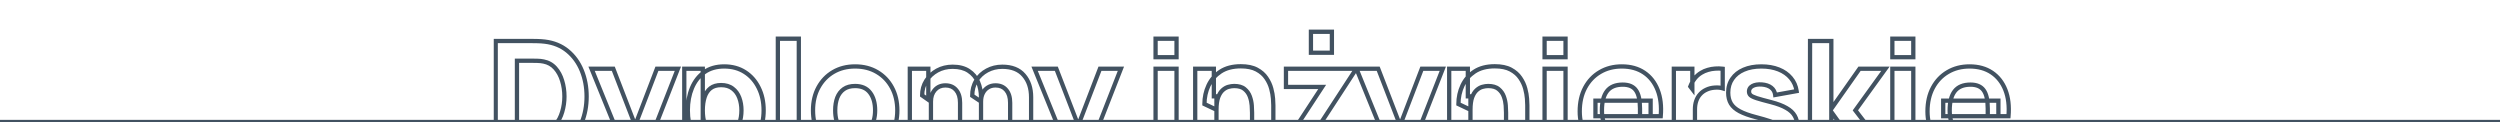 <?xml version="1.0" encoding="UTF-8"?> <svg xmlns="http://www.w3.org/2000/svg" width="1168" height="57" viewBox="0 0 1168 57" fill="none"><g clip-path="url(#clip0_4129_1752)"><mask id="path-1-outside-1_4129_1752" maskUnits="userSpaceOnUse" x="230.5" y="13" width="710" height="77" fill="black"><rect fill="white" x="230.5" y="13" width="710" height="77"></rect><path d="M231.587 71V19.16H248.363C248.771 19.16 249.611 19.172 250.883 19.196C252.155 19.22 253.379 19.304 254.555 19.448C258.731 19.952 262.271 21.404 265.175 23.804C268.079 26.204 270.287 29.252 271.799 32.948C273.311 36.644 274.067 40.688 274.067 45.08C274.067 49.472 273.311 53.516 271.799 57.212C270.287 60.908 268.079 63.956 265.175 66.356C262.271 68.756 258.731 70.208 254.555 70.712C253.379 70.856 252.155 70.94 250.883 70.964C249.611 70.988 248.771 71 248.363 71H231.587ZM241.523 61.784H248.363C249.011 61.784 249.887 61.772 250.991 61.748C252.095 61.7 253.091 61.592 253.979 61.424C256.235 60.968 258.071 59.912 259.487 58.256C260.927 56.6 261.983 54.608 262.655 52.28C263.351 49.952 263.699 47.552 263.699 45.08C263.699 42.488 263.339 40.028 262.619 37.7C261.923 35.372 260.855 33.404 259.415 31.796C257.975 30.188 256.163 29.168 253.979 28.736C253.091 28.544 252.095 28.436 250.991 28.412C249.887 28.388 249.011 28.376 248.363 28.376H241.523V61.784ZM285.672 88.28L293.16 67.688L293.304 73.736L276.384 32.12H286.536L297.912 61.568H295.608L306.912 32.12H316.704L294.744 88.28H285.672ZM338.847 72.08C334.983 72.08 331.755 71.18 329.163 69.38C326.571 67.58 324.615 65.132 323.295 62.036C321.999 58.94 321.351 55.448 321.351 51.56C321.351 47.672 321.999 44.18 323.295 41.084C324.591 37.988 326.499 35.54 329.019 33.74C331.539 31.94 334.647 31.04 338.343 31.04C342.063 31.04 345.303 31.928 348.063 33.704C350.823 35.48 352.959 37.916 354.471 41.012C356.007 44.084 356.775 47.6 356.775 51.56C356.775 55.448 356.019 58.94 354.507 62.036C353.019 65.132 350.931 67.58 348.243 69.38C345.555 71.18 342.423 72.08 338.847 72.08ZM319.695 88.28V32.12H328.335V58.76H329.559V88.28H319.695ZM337.263 63.368C339.375 63.368 341.103 62.84 342.447 61.784C343.791 60.728 344.787 59.312 345.435 57.536C346.083 55.736 346.407 53.744 346.407 51.56C346.407 49.4 346.071 47.432 345.399 45.656C344.727 43.856 343.683 42.428 342.267 41.372C340.875 40.292 339.087 39.752 336.903 39.752C334.863 39.752 333.207 40.244 331.935 41.228C330.687 42.212 329.775 43.592 329.199 45.368C328.623 47.144 328.335 49.208 328.335 51.56C328.335 53.912 328.623 55.976 329.199 57.752C329.775 59.528 330.711 60.908 332.007 61.892C333.327 62.876 335.079 63.368 337.263 63.368ZM363.416 71V18.08H373.208V71H363.416ZM399.497 72.08C395.585 72.08 392.153 71.204 389.201 69.452C386.249 67.7 383.945 65.288 382.289 62.216C380.657 59.12 379.841 55.568 379.841 51.56C379.841 47.504 380.681 43.94 382.361 40.868C384.041 37.772 386.357 35.36 389.309 33.632C392.261 31.904 395.657 31.04 399.497 31.04C403.409 31.04 406.841 31.916 409.793 33.668C412.769 35.42 415.085 37.844 416.741 40.94C418.397 44.012 419.225 47.552 419.225 51.56C419.225 55.592 418.385 59.156 416.705 62.252C415.049 65.324 412.733 67.736 409.757 69.488C406.805 71.216 403.385 72.08 399.497 72.08ZM399.497 62.936C402.641 62.936 404.981 61.88 406.517 59.768C408.077 57.632 408.857 54.896 408.857 51.56C408.857 48.104 408.065 45.344 406.481 43.28C404.921 41.216 402.593 40.184 399.497 40.184C397.361 40.184 395.609 40.664 394.241 41.624C392.873 42.584 391.853 43.916 391.181 45.62C390.533 47.324 390.209 49.304 390.209 51.56C390.209 55.04 390.989 57.812 392.549 59.876C394.133 61.916 396.449 62.936 399.497 62.936ZM471.942 71V48.032C471.942 45.464 471.33 43.472 470.106 42.056C468.906 40.616 467.238 39.896 465.102 39.896C463.734 39.896 462.546 40.22 461.538 40.868C460.53 41.492 459.738 42.38 459.162 43.532C458.61 44.66 458.334 45.968 458.334 47.456L454.23 44.72C454.23 42.056 454.854 39.704 456.102 37.664C457.374 35.624 459.066 34.04 461.178 32.912C463.314 31.76 465.678 31.184 468.27 31.184C472.71 31.184 476.058 32.504 478.314 35.144C480.594 37.76 481.734 41.192 481.734 45.44V71H471.942ZM425.07 71V32.12H433.71V45.008H434.934V71H425.07ZM448.542 71V48.032C448.542 45.464 447.93 43.472 446.706 42.056C445.506 40.616 443.838 39.896 441.702 39.896C439.662 39.896 438.018 40.604 436.77 42.02C435.546 43.412 434.934 45.224 434.934 47.456L430.83 44.576C430.83 42.032 431.466 39.752 432.738 37.736C434.01 35.72 435.714 34.124 437.85 32.948C440.01 31.772 442.422 31.184 445.086 31.184C448.134 31.184 450.63 31.832 452.574 33.128C454.542 34.424 455.994 36.152 456.93 38.312C457.866 40.472 458.334 42.848 458.334 45.44V71H448.542ZM492.656 88.28L500.144 67.688L500.288 73.736L483.368 32.12H493.52L504.896 61.568H502.592L513.896 32.12H523.688L501.728 88.28H492.656ZM539.885 26.72V18.08H549.677V26.72H539.885ZM539.885 71V32.12H549.677V71H539.885ZM584.966 71V52.64C584.966 51.752 584.918 50.624 584.822 49.256C584.726 47.864 584.426 46.472 583.922 45.08C583.418 43.688 582.59 42.524 581.438 41.588C580.31 40.652 578.702 40.184 576.614 40.184C575.774 40.184 574.874 40.316 573.914 40.58C572.954 40.844 572.054 41.36 571.214 42.128C570.374 42.872 569.678 43.976 569.126 45.44C568.598 46.904 568.334 48.848 568.334 51.272L562.718 48.608C562.718 45.536 563.342 42.656 564.59 39.968C565.838 37.28 567.71 35.108 570.206 33.452C572.726 31.796 575.894 30.968 579.71 30.968C582.758 30.968 585.242 31.484 587.162 32.516C589.082 33.548 590.57 34.856 591.626 36.44C592.706 38.024 593.474 39.68 593.93 41.408C594.386 43.112 594.662 44.672 594.758 46.088C594.854 47.504 594.902 48.536 594.902 49.184V71H584.966ZM558.398 71V32.12H567.11V45.008H568.334V71H558.398ZM612.467 24.632V14.84H622.259V24.632H612.467ZM598.643 71V69.776L617.723 40.616H600.803V32.12H632.843V33.344L613.835 62.504H632.123V71H598.643ZM643.039 88.28L650.527 67.688L650.671 73.736L633.751 32.12H643.903L655.279 61.568H652.975L664.279 32.12H674.071L652.111 88.28H643.039ZM703.63 71V52.64C703.63 51.752 703.582 50.624 703.486 49.256C703.39 47.864 703.09 46.472 702.586 45.08C702.082 43.688 701.254 42.524 700.102 41.588C698.974 40.652 697.366 40.184 695.278 40.184C694.438 40.184 693.538 40.316 692.578 40.58C691.618 40.844 690.718 41.36 689.878 42.128C689.038 42.872 688.342 43.976 687.79 45.44C687.262 46.904 686.998 48.848 686.998 51.272L681.382 48.608C681.382 45.536 682.006 42.656 683.254 39.968C684.502 37.28 686.374 35.108 688.87 33.452C691.39 31.796 694.558 30.968 698.374 30.968C701.422 30.968 703.906 31.484 705.826 32.516C707.746 33.548 709.234 34.856 710.29 36.44C711.37 38.024 712.138 39.68 712.594 41.408C713.05 43.112 713.326 44.672 713.422 46.088C713.518 47.504 713.566 48.536 713.566 49.184V71H703.63ZM677.062 71V32.12H685.774V45.008H686.998V71H677.062ZM721.627 26.72V18.08H731.419V26.72H721.627ZM721.627 71V32.12H731.419V71H721.627ZM758.284 72.08C754.3 72.08 750.784 71.228 747.736 69.524C744.712 67.796 742.336 65.432 740.608 62.432C738.904 59.408 738.052 55.952 738.052 52.064C738.052 47.816 738.892 44.12 740.572 40.976C742.252 37.832 744.568 35.396 747.52 33.668C750.472 31.916 753.868 31.04 757.708 31.04C761.788 31.04 765.256 32 768.112 33.92C770.968 35.84 773.08 38.54 774.448 42.02C775.816 45.5 776.296 49.592 775.888 54.296H766.204V50.696C766.204 46.736 765.568 43.892 764.296 42.164C763.048 40.412 760.996 39.536 758.14 39.536C754.804 39.536 752.344 40.556 750.76 42.596C749.2 44.612 748.42 47.6 748.42 51.56C748.42 55.184 749.2 57.992 750.76 59.984C752.344 61.952 754.66 62.936 757.708 62.936C759.628 62.936 761.272 62.516 762.64 61.676C764.008 60.836 765.052 59.624 765.772 58.04L775.564 60.848C774.1 64.4 771.784 67.16 768.616 69.128C765.472 71.096 762.028 72.08 758.284 72.08ZM745.396 54.296V47.024H771.172V54.296H745.396ZM782.017 71V32.12H790.657V41.624L789.721 40.4C790.225 39.056 790.897 37.832 791.737 36.728C792.577 35.624 793.609 34.712 794.833 33.992C795.769 33.416 796.789 32.972 797.893 32.66C798.997 32.324 800.137 32.12 801.313 32.048C802.489 31.952 803.665 31.976 804.841 32.12V41.264C803.761 40.928 802.501 40.82 801.061 40.94C799.645 41.036 798.361 41.36 797.209 41.912C796.057 42.44 795.085 43.148 794.293 44.036C793.501 44.9 792.901 45.932 792.493 47.132C792.085 48.308 791.881 49.64 791.881 51.128V71H782.017ZM823.474 72.08C818.578 72.08 814.618 70.976 811.594 68.768C808.594 66.536 806.77 63.392 806.122 59.336L816.13 57.824C816.538 59.648 817.438 61.076 818.83 62.108C820.246 63.14 822.034 63.656 824.194 63.656C825.97 63.656 827.338 63.32 828.298 62.648C829.258 61.952 829.738 60.992 829.738 59.768C829.738 59 829.546 58.388 829.162 57.932C828.778 57.452 827.914 56.984 826.57 56.528C825.25 56.072 823.186 55.472 820.378 54.728C817.21 53.912 814.678 53 812.782 51.992C810.886 50.984 809.518 49.784 808.678 48.392C807.838 46.976 807.418 45.272 807.418 43.28C807.418 40.784 808.054 38.624 809.326 36.8C810.598 34.952 812.386 33.536 814.69 32.552C817.018 31.544 819.754 31.04 822.898 31.04C825.946 31.04 828.646 31.508 830.998 32.444C833.35 33.38 835.246 34.712 836.686 36.44C838.15 38.168 839.05 40.208 839.386 42.56L829.378 44.36C829.21 42.92 828.586 41.78 827.506 40.94C826.426 40.1 824.962 39.608 823.114 39.464C821.314 39.344 819.862 39.584 818.758 40.184C817.678 40.784 817.138 41.648 817.138 42.776C817.138 43.448 817.366 44.012 817.822 44.468C818.302 44.924 819.274 45.392 820.738 45.872C822.226 46.352 824.482 46.976 827.506 47.744C830.458 48.512 832.822 49.412 834.598 50.444C836.398 51.452 837.706 52.676 838.522 54.116C839.338 55.532 839.746 57.248 839.746 59.264C839.746 63.248 838.306 66.38 835.426 68.66C832.546 70.94 828.562 72.08 823.474 72.08ZM845.585 71L845.657 19.16H855.593V50.84L868.769 32.12H880.865L866.825 51.56L881.801 71H869.057L855.593 52.28V71H845.585ZM884.104 26.72V18.08H893.896V26.72H884.104ZM884.104 71V32.12H893.896V71H884.104ZM920.76 72.08C916.776 72.08 913.26 71.228 910.212 69.524C907.188 67.796 904.812 65.432 903.084 62.432C901.38 59.408 900.528 55.952 900.528 52.064C900.528 47.816 901.368 44.12 903.048 40.976C904.728 37.832 907.044 35.396 909.996 33.668C912.948 31.916 916.344 31.04 920.184 31.04C924.264 31.04 927.732 32 930.588 33.92C933.444 35.84 935.556 38.54 936.924 42.02C938.292 45.5 938.772 49.592 938.364 54.296H928.68V50.696C928.68 46.736 928.044 43.892 926.772 42.164C925.524 40.412 923.472 39.536 920.616 39.536C917.28 39.536 914.82 40.556 913.236 42.596C911.676 44.612 910.896 47.6 910.896 51.56C910.896 55.184 911.676 57.992 913.236 59.984C914.82 61.952 917.136 62.936 920.184 62.936C922.104 62.936 923.748 62.516 925.116 61.676C926.484 60.836 927.528 59.624 928.248 58.04L938.04 60.848C936.576 64.4 934.26 67.16 931.092 69.128C927.948 71.096 924.504 72.08 920.76 72.08ZM907.872 54.296V47.024H933.648V54.296H907.872Z"></path></mask><path d="M231.587 71H230.587V72H231.587V71ZM231.587 19.16V18.16H230.587V19.16H231.587ZM250.883 19.196L250.864 20.196H250.864L250.883 19.196ZM254.555 19.448L254.433 20.441L254.435 20.441L254.555 19.448ZM265.175 23.804L265.812 23.033L265.175 23.804ZM271.799 32.948L272.724 32.569L271.799 32.948ZM271.799 57.212L272.724 57.591L271.799 57.212ZM265.175 66.356L265.812 67.127L265.175 66.356ZM254.555 70.712L254.435 69.719L254.433 69.719L254.555 70.712ZM250.883 70.964L250.902 71.964L250.883 70.964ZM241.523 61.784H240.523V62.784H241.523V61.784ZM250.991 61.748L251.013 62.748L251.023 62.748L251.034 62.747L250.991 61.748ZM253.979 61.424L254.165 62.407L254.177 62.404L253.979 61.424ZM259.487 58.256L258.732 57.6L258.727 57.606L259.487 58.256ZM262.655 52.28L261.697 51.993L261.694 52.003L262.655 52.28ZM262.619 37.7L261.661 37.986L261.664 37.995L262.619 37.7ZM259.415 31.796L260.16 31.129L259.415 31.796ZM253.979 28.736L253.768 29.713L253.776 29.715L253.785 29.717L253.979 28.736ZM250.991 28.412L251.013 27.412H251.013L250.991 28.412ZM241.523 28.376V27.376H240.523V28.376H241.523ZM232.587 71V19.16H230.587V71H232.587ZM231.587 20.16H248.363V18.16H231.587V20.16ZM248.363 20.16C248.76 20.16 249.59 20.172 250.864 20.196L250.902 18.196C249.632 18.172 248.782 18.16 248.363 18.16V20.16ZM250.864 20.196C252.104 20.219 253.294 20.301 254.433 20.441L254.676 18.455C253.464 18.307 252.206 18.221 250.902 18.196L250.864 20.196ZM254.435 20.441C258.444 20.925 261.798 22.311 264.538 24.575L265.812 23.033C262.744 20.497 259.018 18.979 254.675 18.455L254.435 20.441ZM264.538 24.575C267.307 26.864 269.42 29.774 270.873 33.327L272.724 32.569C271.154 28.73 268.851 25.544 265.812 23.033L264.538 24.575ZM270.873 33.327C272.331 36.891 273.067 40.805 273.067 45.08H275.067C275.067 40.571 274.29 36.397 272.724 32.569L270.873 33.327ZM273.067 45.08C273.067 49.355 272.331 53.269 270.873 56.833L272.724 57.591C274.29 53.763 275.067 49.589 275.067 45.08H273.067ZM270.873 56.833C269.42 60.386 267.307 63.296 264.538 65.585L265.812 67.127C268.851 64.616 271.154 61.43 272.724 57.591L270.873 56.833ZM264.538 65.585C261.798 67.849 258.444 69.235 254.435 69.719L254.675 71.705C259.018 71.181 262.744 69.663 265.812 67.127L264.538 65.585ZM254.433 69.719C253.294 69.859 252.104 69.941 250.864 69.964L250.902 71.964C252.206 71.939 253.464 71.853 254.676 71.705L254.433 69.719ZM250.864 69.964C249.59 69.988 248.76 70 248.363 70V72C248.782 72 249.632 71.988 250.902 71.964L250.864 69.964ZM248.363 70H231.587V72H248.363V70ZM241.523 62.784H248.363V60.784H241.523V62.784ZM248.363 62.784C249.021 62.784 249.906 62.772 251.013 62.748L250.969 60.748C249.868 60.772 249 60.784 248.363 60.784V62.784ZM251.034 62.747C252.176 62.697 253.221 62.585 254.165 62.407L253.793 60.441C252.961 60.599 252.014 60.703 250.947 60.749L251.034 62.747ZM254.177 62.404C256.639 61.907 258.677 60.742 260.247 58.906L258.727 57.606C257.465 59.082 255.831 60.029 253.781 60.444L254.177 62.404ZM260.241 58.912C261.786 57.135 262.908 55.01 263.616 52.557L261.694 52.003C261.058 54.206 260.067 56.065 258.732 57.6L260.241 58.912ZM263.613 52.566C264.337 50.144 264.699 47.647 264.699 45.08H262.699C262.699 47.457 262.365 49.76 261.697 51.994L263.613 52.566ZM264.699 45.08C264.699 42.394 264.326 39.834 263.574 37.404L261.664 37.995C262.352 40.222 262.699 42.582 262.699 45.08H264.699ZM263.577 37.414C262.844 34.962 261.71 32.86 260.16 31.129L258.67 32.463C260 33.948 261.002 35.782 261.661 37.986L263.577 37.414ZM260.16 31.129C258.57 29.354 256.563 28.228 254.173 27.755L253.785 29.717C255.763 30.108 257.379 31.022 258.67 32.463L260.16 31.129ZM254.19 27.759C253.228 27.551 252.167 27.437 251.013 27.412L250.969 29.412C252.022 29.435 252.953 29.537 253.768 29.713L254.19 27.759ZM251.013 27.412C249.906 27.388 249.021 27.376 248.363 27.376V29.376C249 29.376 249.868 29.388 250.969 29.412L251.013 27.412ZM248.363 27.376H241.523V29.376H248.363V27.376ZM240.523 28.376V61.784H242.523V28.376H240.523ZM285.672 88.28L284.732 87.938L284.244 89.28H285.672V88.28ZM293.16 67.688L294.16 67.664L292.22 67.346L293.16 67.688ZM293.304 73.736L292.378 74.113L294.304 73.712L293.304 73.736ZM276.384 32.12V31.12H274.898L275.458 32.497L276.384 32.12ZM286.536 32.12L287.469 31.76L287.222 31.12H286.536V32.12ZM297.912 61.568V62.568H299.37L298.845 61.208L297.912 61.568ZM295.608 61.568L294.674 61.21L294.153 62.568H295.608V61.568ZM306.912 32.12V31.12H306.225L305.978 31.762L306.912 32.12ZM316.704 32.12L317.635 32.484L318.169 31.12H316.704V32.12ZM294.744 88.28V89.28H295.427L295.675 88.644L294.744 88.28ZM286.612 88.622L294.1 68.03L292.22 67.346L284.732 87.938L286.612 88.622ZM292.16 67.712L292.304 73.76L294.304 73.712L294.16 67.664L292.16 67.712ZM294.23 73.359L277.31 31.743L275.458 32.497L292.378 74.113L294.23 73.359ZM276.384 33.12H286.536V31.12H276.384V33.12ZM285.603 32.48L296.979 61.928L298.845 61.208L287.469 31.76L285.603 32.48ZM297.912 60.568H295.608V62.568H297.912V60.568ZM296.542 61.926L307.846 32.478L305.978 31.762L294.674 61.21L296.542 61.926ZM306.912 33.12H316.704V31.12H306.912V33.12ZM315.773 31.756L293.813 87.916L295.675 88.644L317.635 32.484L315.773 31.756ZM294.744 87.28H285.672V89.28H294.744V87.28ZM329.163 69.38L329.733 68.559L329.163 69.38ZM323.295 62.036L322.372 62.422L322.375 62.428L323.295 62.036ZM323.295 41.084L322.372 40.698L323.295 41.084ZM329.019 33.74L328.437 32.926L329.019 33.74ZM348.063 33.704L347.521 34.545L348.063 33.704ZM354.471 41.012L353.572 41.451L353.576 41.459L354.471 41.012ZM354.507 62.036L353.608 61.597L353.605 61.603L354.507 62.036ZM348.243 69.38L347.686 68.549H347.686L348.243 69.38ZM319.695 88.28H318.695V89.28H319.695V88.28ZM319.695 32.12V31.12H318.695V32.12H319.695ZM328.335 32.12H329.335V31.12H328.335V32.12ZM328.335 58.76H327.335V59.76H328.335V58.76ZM329.559 58.76H330.559V57.76H329.559V58.76ZM329.559 88.28V89.28H330.559V88.28H329.559ZM345.435 57.536L346.374 57.879L346.375 57.875L345.435 57.536ZM345.399 45.656L344.462 46.006L344.463 46.01L345.399 45.656ZM342.267 41.372L341.654 42.162L341.661 42.168L341.669 42.174L342.267 41.372ZM331.935 41.228L331.323 40.437L331.315 40.443L331.935 41.228ZM329.199 45.368L328.247 45.059L329.199 45.368ZM329.199 57.752L328.247 58.06L329.199 57.752ZM332.007 61.892L331.402 62.688L331.409 62.694L332.007 61.892ZM338.847 71.08C335.14 71.08 332.123 70.218 329.733 68.559L328.592 70.201C331.386 72.142 334.825 73.08 338.847 73.08V71.08ZM329.733 68.559C327.306 66.873 325.466 64.579 324.214 61.644L322.375 62.428C323.763 65.685 325.835 68.287 328.592 70.201L329.733 68.559ZM324.217 61.65C322.98 58.694 322.351 55.336 322.351 51.56H320.351C320.351 55.56 321.017 59.186 322.372 62.422L324.217 61.65ZM322.351 51.56C322.351 47.784 322.98 44.426 324.217 41.47L322.372 40.698C321.017 43.934 320.351 47.56 320.351 51.56H322.351ZM324.217 41.47C325.447 38.531 327.244 36.237 329.6 34.554L328.437 32.926C325.753 34.843 323.734 37.445 322.372 40.698L324.217 41.47ZM329.6 34.554C331.919 32.897 334.814 32.04 338.343 32.04V30.04C334.479 30.04 331.158 30.983 328.437 32.926L329.6 34.554ZM338.343 32.04C341.897 32.04 344.944 32.886 347.521 34.545L348.604 32.863C345.661 30.97 342.228 30.04 338.343 30.04V32.04ZM347.521 34.545C350.12 36.217 352.136 38.511 353.572 41.451L355.369 40.573C353.781 37.322 351.525 34.743 348.604 32.863L347.521 34.545ZM353.576 41.459C355.033 44.373 355.775 47.731 355.775 51.56H357.775C357.775 47.468 356.98 43.795 355.365 40.565L353.576 41.459ZM355.775 51.56C355.775 55.316 355.045 58.654 353.608 61.597L355.405 62.475C356.992 59.225 357.775 55.58 357.775 51.56H355.775ZM353.605 61.603C352.19 64.548 350.216 66.855 347.686 68.549L348.799 70.211C351.645 68.305 353.847 65.716 355.408 62.469L353.605 61.603ZM347.686 68.549C345.18 70.227 342.246 71.08 338.847 71.08V73.08C342.599 73.08 345.929 72.133 348.799 70.211L347.686 68.549ZM320.695 88.28V32.12H318.695V88.28H320.695ZM319.695 33.12H328.335V31.12H319.695V33.12ZM327.335 32.12V58.76H329.335V32.12H327.335ZM328.335 59.76H329.559V57.76H328.335V59.76ZM328.559 58.76V88.28H330.559V58.76H328.559ZM329.559 87.28H319.695V89.28H329.559V87.28ZM337.263 64.368C339.545 64.368 341.506 63.795 343.064 62.57L341.829 60.998C340.699 61.885 339.205 62.368 337.263 62.368V64.368ZM343.064 62.57C344.57 61.387 345.669 59.81 346.374 57.879L344.495 57.193C343.904 58.813 343.011 60.069 341.829 60.998L343.064 62.57ZM346.375 57.875C347.068 55.952 347.407 53.843 347.407 51.56H345.407C345.407 53.645 345.097 55.52 344.494 57.197L346.375 57.875ZM347.407 51.56C347.407 49.295 347.054 47.206 346.334 45.302L344.463 46.01C345.087 47.658 345.407 49.504 345.407 51.56H347.407ZM346.335 45.306C345.602 43.343 344.448 41.751 342.864 40.57L341.669 42.174C342.917 43.105 343.851 44.369 344.462 46.006L346.335 45.306ZM342.88 40.582C341.274 39.336 339.254 38.752 336.903 38.752V40.752C338.919 40.752 340.476 41.248 341.654 42.162L342.88 40.582ZM336.903 38.752C334.701 38.752 332.812 39.285 331.323 40.437L332.546 42.019C333.601 41.203 335.024 40.752 336.903 40.752V38.752ZM331.315 40.443C329.886 41.569 328.873 43.129 328.247 45.059L330.15 45.676C330.676 44.055 331.487 42.855 332.554 42.013L331.315 40.443ZM328.247 45.059C327.632 46.957 327.335 49.129 327.335 51.56H329.335C329.335 49.287 329.613 47.331 330.15 45.676L328.247 45.059ZM327.335 51.56C327.335 53.991 327.632 56.163 328.247 58.06L330.15 57.444C329.613 55.789 329.335 53.833 329.335 51.56H327.335ZM328.247 58.06C328.877 60.001 329.92 61.563 331.402 62.688L332.611 61.096C331.501 60.253 330.672 59.055 330.15 57.444L328.247 58.06ZM331.409 62.694C332.95 63.843 334.933 64.368 337.263 64.368V62.368C335.224 62.368 333.703 61.909 332.604 61.09L331.409 62.694ZM363.416 71H362.416V72H363.416V71ZM363.416 18.08V17.08H362.416V18.08H363.416ZM373.208 18.08H374.208V17.08H373.208V18.08ZM373.208 71V72H374.208V71H373.208ZM364.416 71V18.08H362.416V71H364.416ZM363.416 19.08H373.208V17.08H363.416V19.08ZM372.208 18.08V71H374.208V18.08H372.208ZM373.208 70H363.416V72H373.208V70ZM389.201 69.452L388.691 70.312L389.201 69.452ZM382.289 62.216L381.404 62.682L381.409 62.691L382.289 62.216ZM382.361 40.868L383.238 41.348L383.24 41.345L382.361 40.868ZM389.309 33.632L388.804 32.769L389.309 33.632ZM409.793 33.668L409.283 34.528L409.286 34.53L409.793 33.668ZM416.741 40.94L415.859 41.412L415.861 41.414L416.741 40.94ZM416.705 62.252L415.826 61.775L415.825 61.778L416.705 62.252ZM409.757 69.488L410.262 70.351L410.264 70.35L409.757 69.488ZM406.517 59.768L405.709 59.178L405.708 59.18L406.517 59.768ZM406.481 43.28L405.683 43.883L405.688 43.889L406.481 43.28ZM394.241 41.624L394.815 42.443L394.241 41.624ZM391.181 45.62L390.251 45.253L390.246 45.264L391.181 45.62ZM392.549 59.876L391.751 60.479L391.759 60.489L392.549 59.876ZM399.497 71.08C395.739 71.08 392.488 70.24 389.711 68.592L388.691 70.312C391.818 72.168 395.431 73.08 399.497 73.08V71.08ZM389.711 68.592C386.918 66.934 384.741 64.657 383.169 61.742L381.409 62.691C383.149 65.919 385.58 68.466 388.691 70.312L389.711 68.592ZM383.174 61.75C381.628 58.817 380.841 55.429 380.841 51.56H378.841C378.841 55.707 379.686 59.423 381.404 62.682L383.174 61.75ZM380.841 51.56C380.841 47.645 381.651 44.251 383.238 41.348L381.484 40.388C379.711 43.629 378.841 47.363 378.841 51.56H380.841ZM383.24 41.345C384.836 38.404 387.024 36.128 389.814 34.495L388.804 32.769C385.689 34.592 383.246 37.14 381.482 40.391L383.24 41.345ZM389.814 34.495C392.595 32.867 395.812 32.04 399.497 32.04V30.04C395.502 30.04 391.927 30.941 388.804 32.769L389.814 34.495ZM399.497 32.04C403.255 32.04 406.506 32.88 409.283 34.528L410.303 32.808C407.176 30.952 403.563 30.04 399.497 30.04V32.04ZM409.286 34.53C412.101 36.187 414.288 38.475 415.859 41.412L417.623 40.468C415.882 37.213 413.437 34.653 410.3 32.806L409.286 34.53ZM415.861 41.414C417.427 44.32 418.225 47.693 418.225 51.56H420.225C420.225 47.411 419.367 43.704 417.621 40.465L415.861 41.414ZM418.225 51.56C418.225 55.45 417.416 58.846 415.826 61.775L417.584 62.729C419.354 59.467 420.225 55.734 420.225 51.56H418.225ZM415.825 61.778C414.254 64.691 412.067 66.968 409.25 68.626L410.264 70.35C413.399 68.504 415.844 65.957 417.585 62.727L415.825 61.778ZM409.252 68.625C406.473 70.252 403.232 71.08 399.497 71.08V73.08C403.538 73.08 407.137 72.18 410.262 70.351L409.252 68.625ZM399.497 63.936C402.887 63.936 405.562 62.781 407.326 60.356L405.708 59.18C404.4 60.979 402.395 61.936 399.497 61.936V63.936ZM407.324 60.358C409.039 58.01 409.857 55.052 409.857 51.56H407.857C407.857 54.74 407.115 57.254 405.709 59.178L407.324 60.358ZM409.857 51.56C409.857 47.956 409.03 44.959 407.274 42.671L405.688 43.889C407.099 45.728 407.857 48.252 407.857 51.56H409.857ZM407.279 42.677C405.492 40.312 402.837 39.184 399.497 39.184V41.184C402.349 41.184 404.35 42.12 405.683 43.883L407.279 42.677ZM399.497 39.184C397.213 39.184 395.244 39.698 393.667 40.805L394.815 42.443C395.974 41.63 397.509 41.184 399.497 41.184V39.184ZM393.667 40.805C392.123 41.889 390.987 43.385 390.251 45.253L392.111 45.987C392.719 44.447 393.623 43.279 394.815 42.443L393.667 40.805ZM390.246 45.264C389.546 47.105 389.209 49.21 389.209 51.56H391.209C391.209 49.398 391.52 47.542 392.116 45.975L390.246 45.264ZM389.209 51.56C389.209 55.183 390.021 58.19 391.751 60.479L393.347 59.273C391.957 57.434 391.209 54.897 391.209 51.56H389.209ZM391.759 60.489C393.568 62.819 396.203 63.936 399.497 63.936V61.936C396.695 61.936 394.698 61.013 393.339 59.263L391.759 60.489ZM471.942 71H470.942V72H471.942V71ZM470.106 42.056L469.337 42.696L469.343 42.703L469.349 42.71L470.106 42.056ZM461.538 40.868L462.064 41.718L462.071 41.714L462.078 41.709L461.538 40.868ZM459.162 43.532L458.267 43.085L458.263 43.092L459.162 43.532ZM458.334 47.456L457.779 48.288L459.334 49.325V47.456H458.334ZM454.23 44.72H453.23V45.255L453.675 45.552L454.23 44.72ZM456.102 37.664L455.253 37.135L455.249 37.142L456.102 37.664ZM461.178 32.912L461.649 33.794L461.652 33.792L461.178 32.912ZM478.314 35.144L477.553 35.794L477.56 35.801L478.314 35.144ZM481.734 71V72H482.734V71H481.734ZM425.07 71H424.07V72H425.07V71ZM425.07 32.12V31.12H424.07V32.12H425.07ZM433.71 32.12H434.71V31.12H433.71V32.12ZM433.71 45.008H432.71V46.008H433.71V45.008ZM434.934 45.008H435.934V44.008H434.934V45.008ZM434.934 71V72H435.934V71H434.934ZM448.542 71H447.542V72H448.542V71ZM446.706 42.056L445.937 42.696L445.943 42.703L445.949 42.71L446.706 42.056ZM436.77 42.02L436.019 41.359L436.019 41.36L436.77 42.02ZM434.934 47.456L434.359 48.275L435.934 49.379V47.456H434.934ZM430.83 44.576H429.83V45.096L430.255 45.395L430.83 44.576ZM437.85 32.948L437.371 32.07L437.367 32.072L437.85 32.948ZM452.574 33.128L452.019 33.96L452.024 33.963L452.574 33.128ZM456.93 38.312L456.012 38.71L456.93 38.312ZM458.334 71V72H459.334V71H458.334ZM472.942 71V48.032H470.942V71H472.942ZM472.942 48.032C472.942 45.313 472.293 43.057 470.862 41.402L469.349 42.71C470.366 43.886 470.942 45.615 470.942 48.032H472.942ZM470.874 41.416C469.456 39.714 467.488 38.896 465.102 38.896V40.896C466.987 40.896 468.355 41.518 469.337 42.696L470.874 41.416ZM465.102 38.896C463.57 38.896 462.188 39.261 460.997 40.027L462.078 41.709C462.903 41.179 463.897 40.896 465.102 40.896V38.896ZM461.011 40.018C459.832 40.748 458.919 41.782 458.267 43.085L460.056 43.979C460.556 42.978 461.227 42.236 462.064 41.718L461.011 40.018ZM458.263 43.092C457.633 44.38 457.334 45.844 457.334 47.456H459.334C459.334 46.092 459.586 44.94 460.06 43.972L458.263 43.092ZM458.888 46.624L454.784 43.888L453.675 45.552L457.779 48.288L458.888 46.624ZM455.23 44.72C455.23 42.219 455.813 40.051 456.955 38.186L455.249 37.142C453.894 39.357 453.23 41.893 453.23 44.72H455.23ZM456.95 38.193C458.13 36.301 459.692 34.839 461.649 33.794L460.706 32.03C458.439 33.241 456.617 34.947 455.253 37.135L456.95 38.193ZM461.652 33.792C463.633 32.724 465.832 32.184 468.27 32.184V30.184C465.523 30.184 462.995 30.796 460.703 32.032L461.652 33.792ZM468.27 32.184C472.505 32.184 475.538 33.435 477.553 35.794L479.074 34.494C476.577 31.573 472.914 30.184 468.27 30.184V32.184ZM477.56 35.801C479.647 38.197 480.734 41.377 480.734 45.44H482.734C482.734 41.007 481.54 37.324 479.067 34.487L477.56 35.801ZM480.734 45.44V71H482.734V45.44H480.734ZM481.734 70H471.942V72H481.734V70ZM426.07 71V32.12H424.07V71H426.07ZM425.07 33.12H433.71V31.12H425.07V33.12ZM432.71 32.12V45.008H434.71V32.12H432.71ZM433.71 46.008H434.934V44.008H433.71V46.008ZM433.934 45.008V71H435.934V45.008H433.934ZM434.934 70H425.07V72H434.934V70ZM449.542 71V48.032H447.542V71H449.542ZM449.542 48.032C449.542 45.313 448.893 43.057 447.462 41.402L445.949 42.71C446.966 43.886 447.542 45.615 447.542 48.032H449.542ZM447.474 41.416C446.056 39.714 444.088 38.896 441.702 38.896V40.896C443.587 40.896 444.955 41.518 445.937 42.696L447.474 41.416ZM441.702 38.896C439.401 38.896 437.474 39.709 436.019 41.359L437.52 42.681C438.561 41.499 439.923 40.896 441.702 40.896V38.896ZM436.019 41.36C434.603 42.97 433.934 45.033 433.934 47.456H435.934C435.934 45.415 436.488 43.854 437.521 42.68L436.019 41.36ZM435.508 46.637L431.404 43.757L430.255 45.395L434.359 48.275L435.508 46.637ZM431.83 44.576C431.83 42.208 432.419 40.115 433.583 38.27L431.892 37.202C430.512 39.389 429.83 41.856 429.83 44.576H431.83ZM433.583 38.27C434.763 36.4 436.34 34.92 438.332 33.824L437.367 32.072C435.087 33.328 433.256 35.04 431.892 37.202L433.583 38.27ZM438.328 33.826C440.329 32.737 442.574 32.184 445.086 32.184V30.184C442.269 30.184 439.69 30.807 437.371 32.07L438.328 33.826ZM445.086 32.184C447.996 32.184 450.282 32.802 452.019 33.96L453.128 32.296C450.977 30.862 448.272 30.184 445.086 30.184V32.184ZM452.024 33.963C453.829 35.152 455.153 36.728 456.012 38.71L457.847 37.914C456.834 35.576 455.254 33.696 453.124 32.293L452.024 33.963ZM456.012 38.71C456.888 40.732 457.334 42.971 457.334 45.44H459.334C459.334 42.725 458.843 40.212 457.847 37.914L456.012 38.71ZM457.334 45.44V71H459.334V45.44H457.334ZM458.334 70H448.542V72H458.334V70ZM492.656 88.28L491.717 87.938L491.229 89.28H492.656V88.28ZM500.144 67.688L501.144 67.664L499.205 67.346L500.144 67.688ZM500.288 73.736L499.362 74.113L501.288 73.712L500.288 73.736ZM483.368 32.12V31.12H481.882L482.442 32.497L483.368 32.12ZM493.52 32.12L494.453 31.76L494.206 31.12H493.52V32.12ZM504.896 61.568V62.568H506.355L505.829 61.208L504.896 61.568ZM502.592 61.568L501.659 61.21L501.137 62.568H502.592V61.568ZM513.896 32.12V31.12H513.209L512.963 31.762L513.896 32.12ZM523.688 32.12L524.62 32.484L525.153 31.12H523.688V32.12ZM501.728 88.28V89.28H502.411L502.66 88.644L501.728 88.28ZM493.596 88.622L501.084 68.03L499.205 67.346L491.717 87.938L493.596 88.622ZM499.145 67.712L499.289 73.76L501.288 73.712L501.144 67.664L499.145 67.712ZM501.215 73.359L484.295 31.743L482.442 32.497L499.362 74.113L501.215 73.359ZM483.368 33.12H493.52V31.12H483.368V33.12ZM492.588 32.48L503.964 61.928L505.829 61.208L494.453 31.76L492.588 32.48ZM504.896 60.568H502.592V62.568H504.896V60.568ZM503.526 61.926L514.83 32.478L512.963 31.762L501.659 61.21L503.526 61.926ZM513.896 33.12H523.688V31.12H513.896V33.12ZM522.757 31.756L500.797 87.916L502.66 88.644L524.62 32.484L522.757 31.756ZM501.728 87.28H492.656V89.28H501.728V87.28ZM539.885 26.72H538.885V27.72H539.885V26.72ZM539.885 18.08V17.08H538.885V18.08H539.885ZM549.677 18.08H550.677V17.08H549.677V18.08ZM549.677 26.72V27.72H550.677V26.72H549.677ZM539.885 71H538.885V72H539.885V71ZM539.885 32.12V31.12H538.885V32.12H539.885ZM549.677 32.12H550.677V31.12H549.677V32.12ZM549.677 71V72H550.677V71H549.677ZM540.885 26.72V18.08H538.885V26.72H540.885ZM539.885 19.08H549.677V17.08H539.885V19.08ZM548.677 18.08V26.72H550.677V18.08H548.677ZM549.677 25.72H539.885V27.72H549.677V25.72ZM540.885 71V32.12H538.885V71H540.885ZM539.885 33.12H549.677V31.12H539.885V33.12ZM548.677 32.12V71H550.677V32.12H548.677ZM549.677 70H539.885V72H549.677V70ZM584.966 71H583.966V72H584.966V71ZM584.822 49.256L583.824 49.325L583.824 49.326L584.822 49.256ZM583.922 45.08L584.862 44.74L583.922 45.08ZM581.438 41.588L580.799 42.358L580.807 42.364L581.438 41.588ZM573.914 40.58L574.179 41.544L573.914 40.58ZM571.214 42.128L571.877 42.877L571.883 42.871L571.888 42.866L571.214 42.128ZM569.126 45.44L568.19 45.087L568.187 45.094L568.185 45.101L569.126 45.44ZM568.334 51.272L567.905 52.175L569.334 52.853V51.272H568.334ZM562.718 48.608H561.718V49.24L562.289 49.511L562.718 48.608ZM564.59 39.968L563.683 39.547L564.59 39.968ZM570.206 33.452L569.656 32.616L569.653 32.619L570.206 33.452ZM587.162 32.516L586.688 33.397L587.162 32.516ZM591.626 36.44L590.794 36.995L590.799 37.003L591.626 36.44ZM593.93 41.408L592.963 41.663L592.964 41.666L593.93 41.408ZM594.758 46.088L593.76 46.156L594.758 46.088ZM594.902 71V72H595.902V71H594.902ZM558.398 71H557.398V72H558.398V71ZM558.398 32.12V31.12H557.398V32.12H558.398ZM567.11 32.12H568.11V31.12H567.11V32.12ZM567.11 45.008H566.11V46.008H567.11V45.008ZM568.334 45.008H569.334V44.008H568.334V45.008ZM568.334 71V72H569.334V71H568.334ZM585.966 71V52.64H583.966V71H585.966ZM585.966 52.64C585.966 51.72 585.916 50.566 585.819 49.186L583.824 49.326C583.919 50.682 583.966 51.784 583.966 52.64H585.966ZM585.819 49.187C585.717 47.697 585.396 46.214 584.862 44.74L582.981 45.42C583.456 46.73 583.735 48.031 583.824 49.325L585.819 49.187ZM584.862 44.74C584.296 43.176 583.361 41.862 582.068 40.812L580.807 42.364C581.819 43.186 582.539 44.2 582.981 45.42L584.862 44.74ZM582.076 40.818C580.706 39.681 578.838 39.184 576.614 39.184V41.184C578.566 41.184 579.913 41.623 580.799 42.358L582.076 40.818ZM576.614 39.184C575.669 39.184 574.679 39.332 573.649 39.616L574.179 41.544C575.068 41.3 575.878 41.184 576.614 41.184V39.184ZM573.649 39.616C572.516 39.927 571.479 40.531 570.539 41.39L571.888 42.866C572.629 42.189 573.392 41.761 574.179 41.544L573.649 39.616ZM570.551 41.379C569.551 42.265 568.778 43.528 568.19 45.087L570.061 45.793C570.577 44.424 571.197 43.479 571.877 42.877L570.551 41.379ZM568.185 45.101C567.602 46.717 567.334 48.789 567.334 51.272H569.334C569.334 48.907 569.593 47.091 570.066 45.779L568.185 45.101ZM568.762 50.368L563.146 47.705L562.289 49.511L567.905 52.175L568.762 50.368ZM563.718 48.608C563.718 45.676 564.312 42.94 565.497 40.389L563.683 39.547C562.371 42.372 561.718 45.396 561.718 48.608H563.718ZM565.497 40.389C566.666 37.87 568.415 35.84 570.759 34.285L569.653 32.619C567.005 34.376 565.009 36.69 563.683 39.547L565.497 40.389ZM570.755 34.288C573.073 32.764 576.037 31.968 579.71 31.968V29.968C575.75 29.968 572.378 30.828 569.657 32.616L570.755 34.288ZM579.71 31.968C582.655 31.968 584.96 32.468 586.688 33.397L587.635 31.635C585.523 30.5 582.861 29.968 579.71 29.968V31.968ZM586.688 33.397C588.485 34.362 589.841 35.566 590.794 36.995L592.458 35.885C591.298 34.146 589.678 32.733 587.635 31.635L586.688 33.397ZM590.799 37.003C591.82 38.5 592.538 40.053 592.963 41.663L594.897 41.153C594.41 39.307 593.591 37.548 592.452 35.877L590.799 37.003ZM592.964 41.666C593.407 43.322 593.669 44.817 593.76 46.156L595.755 46.02C595.654 44.527 595.365 42.902 594.896 41.15L592.964 41.666ZM593.76 46.156C593.856 47.569 593.902 48.572 593.902 49.184H595.902C595.902 48.5 595.852 47.439 595.755 46.02L593.76 46.156ZM593.902 49.184V71H595.902V49.184H593.902ZM594.902 70H584.966V72H594.902V70ZM559.398 71V32.12H557.398V71H559.398ZM558.398 33.12H567.11V31.12H558.398V33.12ZM566.11 32.12V45.008H568.11V32.12H566.11ZM567.11 46.008H568.334V44.008H567.11V46.008ZM567.334 45.008V71H569.334V45.008H567.334ZM568.334 70H558.398V72H568.334V70ZM612.467 24.632H611.467V25.632H612.467V24.632ZM612.467 14.84V13.84H611.467V14.84H612.467ZM622.259 14.84H623.259V13.84H622.259V14.84ZM622.259 24.632V25.632H623.259V24.632H622.259ZM598.643 71H597.643V72H598.643V71ZM598.643 69.776L597.806 69.228L597.643 69.478V69.776H598.643ZM617.723 40.616L618.56 41.163L619.572 39.616H617.723V40.616ZM600.803 40.616H599.803V41.616H600.803V40.616ZM600.803 32.12V31.12H599.803V32.12H600.803ZM632.843 32.12H633.843V31.12H632.843V32.12ZM632.843 33.344L633.681 33.89L633.843 33.641V33.344H632.843ZM613.835 62.504L612.997 61.958L611.99 63.504H613.835V62.504ZM632.123 62.504H633.123V61.504H632.123V62.504ZM632.123 71V72H633.123V71H632.123ZM613.467 24.632V14.84H611.467V24.632H613.467ZM612.467 15.84H622.259V13.84H612.467V15.84ZM621.259 14.84V24.632H623.259V14.84H621.259ZM622.259 23.632H612.467V25.632H622.259V23.632ZM599.643 71V69.776H597.643V71H599.643ZM599.48 70.323L618.56 41.163L616.886 40.069L597.806 69.228L599.48 70.323ZM617.723 39.616H600.803V41.616H617.723V39.616ZM601.803 40.616V32.12H599.803V40.616H601.803ZM600.803 33.12H632.843V31.12H600.803V33.12ZM631.843 32.12V33.344H633.843V32.12H631.843ZM632.005 32.798L612.997 61.958L614.673 63.05L633.681 33.89L632.005 32.798ZM613.835 63.504H632.123V61.504H613.835V63.504ZM631.123 62.504V71H633.123V62.504H631.123ZM632.123 70H598.643V72H632.123V70ZM643.039 88.28L642.099 87.938L641.612 89.28H643.039V88.28ZM650.527 67.688L651.527 67.664L649.587 67.346L650.527 67.688ZM650.671 73.736L649.745 74.113L651.671 73.712L650.671 73.736ZM633.751 32.12V31.12H632.265L632.825 32.497L633.751 32.12ZM643.903 32.12L644.836 31.76L644.589 31.12H643.903V32.12ZM655.279 61.568V62.568H656.738L656.212 61.208L655.279 61.568ZM652.975 61.568L652.042 61.21L651.52 62.568H652.975V61.568ZM664.279 32.12V31.12H663.592L663.346 31.762L664.279 32.12ZM674.071 32.12L675.003 32.484L675.536 31.12H674.071V32.12ZM652.111 88.28V89.28H652.794L653.043 88.644L652.111 88.28ZM643.979 88.622L651.467 68.03L649.587 67.346L642.099 87.938L643.979 88.622ZM649.528 67.712L649.672 73.76L651.671 73.712L651.527 67.664L649.528 67.712ZM651.598 73.359L634.678 31.743L632.825 32.497L649.745 74.113L651.598 73.359ZM633.751 33.12H643.903V31.12H633.751V33.12ZM642.97 32.48L654.346 61.928L656.212 61.208L644.836 31.76L642.97 32.48ZM655.279 60.568H652.975V62.568H655.279V60.568ZM653.909 61.926L665.213 32.478L663.346 31.762L652.042 61.21L653.909 61.926ZM664.279 33.12H674.071V31.12H664.279V33.12ZM673.14 31.756L651.18 87.916L653.043 88.644L675.003 32.484L673.14 31.756ZM652.111 87.28H643.039V89.28H652.111V87.28ZM703.63 71H702.63V72H703.63V71ZM703.486 49.256L702.488 49.325L702.488 49.326L703.486 49.256ZM702.586 45.08L703.526 44.74L702.586 45.08ZM700.102 41.588L699.463 42.358L699.471 42.364L700.102 41.588ZM692.578 40.58L692.843 41.544L692.578 40.58ZM689.878 42.128L690.541 42.877L690.547 42.871L690.553 42.866L689.878 42.128ZM687.79 45.44L686.854 45.087L686.852 45.094L686.849 45.101L687.79 45.44ZM686.998 51.272L686.569 52.175L687.998 52.853V51.272H686.998ZM681.382 48.608H680.382V49.24L680.953 49.511L681.382 48.608ZM683.254 39.968L682.347 39.547L683.254 39.968ZM688.87 33.452L688.321 32.616L688.317 32.619L688.87 33.452ZM705.826 32.516L705.352 33.397L705.826 32.516ZM710.29 36.44L709.458 36.995L709.464 37.003L710.29 36.44ZM712.594 41.408L711.627 41.663L711.628 41.666L712.594 41.408ZM713.422 46.088L712.424 46.156L713.422 46.088ZM713.566 71V72H714.566V71H713.566ZM677.062 71H676.062V72H677.062V71ZM677.062 32.12V31.12H676.062V32.12H677.062ZM685.774 32.12H686.774V31.12H685.774V32.12ZM685.774 45.008H684.774V46.008H685.774V45.008ZM686.998 45.008H687.998V44.008H686.998V45.008ZM686.998 71V72H687.998V71H686.998ZM704.63 71V52.64H702.63V71H704.63ZM704.63 52.64C704.63 51.72 704.58 50.566 704.483 49.186L702.488 49.326C702.583 50.682 702.63 51.784 702.63 52.64H704.63ZM704.483 49.187C704.381 47.697 704.06 46.214 703.526 44.74L701.645 45.42C702.12 46.73 702.399 48.031 702.488 49.325L704.483 49.187ZM703.526 44.74C702.96 43.176 702.025 41.862 700.732 40.812L699.471 42.364C700.483 43.186 701.203 44.2 701.645 45.42L703.526 44.74ZM700.74 40.818C699.37 39.681 697.502 39.184 695.278 39.184V41.184C697.23 41.184 698.577 41.623 699.463 42.358L700.74 40.818ZM695.278 39.184C694.333 39.184 693.344 39.332 692.313 39.616L692.843 41.544C693.732 41.3 694.542 41.184 695.278 41.184V39.184ZM692.313 39.616C691.18 39.927 690.143 40.531 689.203 41.39L690.553 42.866C691.293 42.189 692.056 41.761 692.843 41.544L692.313 39.616ZM689.215 41.379C688.215 42.265 687.442 43.528 686.854 45.087L688.725 45.793C689.241 44.424 689.861 43.479 690.541 42.877L689.215 41.379ZM686.849 45.101C686.266 46.717 685.998 48.789 685.998 51.272H687.998C687.998 48.907 688.257 47.091 688.73 45.779L686.849 45.101ZM687.426 50.368L681.81 47.705L680.953 49.511L686.569 52.175L687.426 50.368ZM682.382 48.608C682.382 45.676 682.976 42.94 684.161 40.389L682.347 39.547C681.035 42.372 680.382 45.396 680.382 48.608H682.382ZM684.161 40.389C685.33 37.87 687.079 35.84 689.423 34.285L688.317 32.619C685.669 34.376 683.673 36.69 682.347 39.547L684.161 40.389ZM689.419 34.288C691.737 32.764 694.701 31.968 698.374 31.968V29.968C694.414 29.968 691.042 30.828 688.321 32.616L689.419 34.288ZM698.374 31.968C701.319 31.968 703.624 32.468 705.352 33.397L706.299 31.635C704.187 30.5 701.525 29.968 698.374 29.968V31.968ZM705.352 33.397C707.149 34.362 708.505 35.566 709.458 36.995L711.122 35.885C709.962 34.146 708.343 32.733 706.299 31.635L705.352 33.397ZM709.464 37.003C710.484 38.5 711.202 40.053 711.627 41.663L713.561 41.153C713.074 39.307 712.255 37.548 711.116 35.877L709.464 37.003ZM711.628 41.666C712.071 43.322 712.333 44.817 712.424 46.156L714.419 46.02C714.318 44.527 714.029 42.902 713.56 41.15L711.628 41.666ZM712.424 46.156C712.52 47.569 712.566 48.572 712.566 49.184H714.566C714.566 48.5 714.516 47.439 714.419 46.02L712.424 46.156ZM712.566 49.184V71H714.566V49.184H712.566ZM713.566 70H703.63V72H713.566V70ZM678.062 71V32.12H676.062V71H678.062ZM677.062 33.12H685.774V31.12H677.062V33.12ZM684.774 32.12V45.008H686.774V32.12H684.774ZM685.774 46.008H686.998V44.008H685.774V46.008ZM685.998 45.008V71H687.998V45.008H685.998ZM686.998 70H677.062V72H686.998V70ZM721.627 26.72H720.627V27.72H721.627V26.72ZM721.627 18.08V17.08H720.627V18.08H721.627ZM731.419 18.08H732.419V17.08H731.419V18.08ZM731.419 26.72V27.72H732.419V26.72H731.419ZM721.627 71H720.627V72H721.627V71ZM721.627 32.12V31.12H720.627V32.12H721.627ZM731.419 32.12H732.419V31.12H731.419V32.12ZM731.419 71V72H732.419V71H731.419ZM722.627 26.72V18.08H720.627V26.72H722.627ZM721.627 19.08H731.419V17.08H721.627V19.08ZM730.419 18.08V26.72H732.419V18.08H730.419ZM731.419 25.72H721.627V27.72H731.419V25.72ZM722.627 71V32.12H720.627V71H722.627ZM721.627 33.12H731.419V31.12H721.627V33.12ZM730.419 32.12V71H732.419V32.12H730.419ZM731.419 70H721.627V72H731.419V70ZM747.736 69.524L747.24 70.392L747.248 70.397L747.736 69.524ZM740.608 62.432L739.737 62.923L739.741 62.931L740.608 62.432ZM740.572 40.976L739.69 40.505L740.572 40.976ZM747.52 33.668L748.025 34.531L748.03 34.528L747.52 33.668ZM768.112 33.92L768.67 33.09L768.112 33.92ZM774.448 42.02L775.379 41.654L774.448 42.02ZM775.888 54.296V55.296H776.805L776.884 54.382L775.888 54.296ZM766.204 54.296H765.204V55.296H766.204V54.296ZM764.296 42.164L763.481 42.744L763.486 42.751L763.491 42.757L764.296 42.164ZM750.76 42.596L749.97 41.983L749.969 41.984L750.76 42.596ZM750.76 59.984L749.972 60.601L749.981 60.611L750.76 59.984ZM762.64 61.676L762.117 60.824L762.64 61.676ZM765.772 58.04L766.048 57.079L765.218 56.841L764.862 57.626L765.772 58.04ZM775.564 60.848L776.488 61.229L776.915 60.195L775.84 59.887L775.564 60.848ZM768.616 69.128L768.088 68.279L768.085 68.28L768.616 69.128ZM745.396 54.296H744.396V55.296H745.396V54.296ZM745.396 47.024V46.024H744.396V47.024H745.396ZM771.172 47.024H772.172V46.024H771.172V47.024ZM771.172 54.296V55.296H772.172V54.296H771.172ZM758.284 71.08C754.446 71.08 751.103 70.261 748.224 68.651L747.248 70.397C750.465 72.195 754.153 73.08 758.284 73.08V71.08ZM748.232 68.656C745.361 67.015 743.113 64.778 741.474 61.933L739.741 62.931C741.558 66.086 744.063 68.577 747.24 70.392L748.232 68.656ZM741.479 61.941C739.869 59.084 739.052 55.801 739.052 52.064H737.052C737.052 56.103 737.938 59.732 739.737 62.923L741.479 61.941ZM739.052 52.064C739.052 47.949 739.865 44.421 741.454 41.447L739.69 40.505C737.919 43.819 737.052 47.683 737.052 52.064H739.052ZM741.454 41.447C743.051 38.459 745.239 36.162 748.025 34.531L747.015 32.805C743.896 34.63 741.453 37.205 739.69 40.505L741.454 41.447ZM748.03 34.528C750.81 32.878 754.026 32.04 757.708 32.04V30.04C753.71 30.04 750.134 30.954 747.01 32.808L748.03 34.528ZM757.708 32.04C761.627 32.04 764.892 32.96 767.554 34.75L768.67 33.09C765.62 31.04 761.949 30.04 757.708 30.04V32.04ZM767.554 34.75C770.227 36.547 772.217 39.078 773.517 42.386L775.379 41.654C773.943 38.002 771.709 35.133 768.67 33.09L767.554 34.75ZM773.517 42.386C774.816 45.69 775.29 49.62 774.892 54.21L776.884 54.382C777.302 49.564 776.816 45.31 775.379 41.654L773.517 42.386ZM775.888 53.296H766.204V55.296H775.888V53.296ZM767.204 54.296V50.696H765.204V54.296H767.204ZM767.204 50.696C767.204 46.679 766.568 43.565 765.101 41.571L763.491 42.757C764.567 44.219 765.204 46.793 765.204 50.696H767.204ZM765.11 41.584C763.616 39.486 761.203 38.536 758.14 38.536V40.536C760.789 40.536 762.48 41.338 763.481 42.744L765.11 41.584ZM758.14 38.536C754.593 38.536 751.796 39.63 749.97 41.983L751.55 43.209C752.891 41.481 755.015 40.536 758.14 40.536V38.536ZM749.969 41.984C748.217 44.249 747.42 47.494 747.42 51.56H749.42C749.42 47.706 750.183 44.975 751.551 43.208L749.969 41.984ZM747.42 51.56C747.42 55.313 748.226 58.371 749.973 60.601L751.547 59.367C750.173 57.613 749.42 55.054 749.42 51.56H747.42ZM749.981 60.611C751.794 62.864 754.426 63.936 757.708 63.936V61.936C754.893 61.936 752.893 61.04 751.539 59.357L749.981 60.611ZM757.708 63.936C759.776 63.936 761.609 63.482 763.163 62.528L762.117 60.824C760.934 61.55 759.48 61.936 757.708 61.936V63.936ZM763.163 62.528C764.715 61.575 765.887 60.203 766.682 58.454L764.862 57.626C764.217 59.045 763.3 60.097 762.117 60.824L763.163 62.528ZM765.496 59.001L775.288 61.809L775.84 59.887L766.048 57.079L765.496 59.001ZM774.639 60.467C773.253 63.831 771.072 66.425 768.088 68.279L769.144 69.977C772.495 67.895 774.947 64.969 776.488 61.229L774.639 60.467ZM768.085 68.28C765.102 70.148 761.842 71.08 758.284 71.08V73.08C762.214 73.08 765.842 72.044 769.146 69.976L768.085 68.28ZM746.396 54.296V47.024H744.396V54.296H746.396ZM745.396 48.024H771.172V46.024H745.396V48.024ZM770.172 47.024V54.296H772.172V47.024H770.172ZM771.172 53.296H745.396V55.296H771.172V53.296ZM782.017 71H781.017V72H782.017V71ZM782.017 32.12V31.12H781.017V32.12H782.017ZM790.657 32.12H791.657V31.12H790.657V32.12ZM790.657 41.624L789.862 42.231L791.657 44.578V41.624H790.657ZM789.721 40.4L788.784 40.049L788.59 40.568L788.926 41.008L789.721 40.4ZM794.833 33.992L795.34 34.854L795.348 34.849L795.357 34.844L794.833 33.992ZM797.893 32.66L798.165 33.622L798.174 33.62L798.184 33.617L797.893 32.66ZM801.313 32.048L801.374 33.046L801.384 33.045L801.394 33.045L801.313 32.048ZM804.841 32.12H805.841V31.235L804.962 31.127L804.841 32.12ZM804.841 41.264L804.544 42.219L805.841 42.622V41.264H804.841ZM801.061 40.94L801.128 41.938L801.136 41.937L801.144 41.937L801.061 40.94ZM797.209 41.912L797.625 42.821L797.633 42.818L797.641 42.814L797.209 41.912ZM794.293 44.036L795.03 44.712L795.039 44.702L794.293 44.036ZM792.493 47.132L793.437 47.46L793.439 47.454L792.493 47.132ZM791.881 71V72H792.881V71H791.881ZM783.017 71V32.12H781.017V71H783.017ZM782.017 33.12H790.657V31.12H782.017V33.12ZM789.657 32.12V41.624H791.657V32.12H789.657ZM791.451 41.017L790.515 39.792L788.926 41.008L789.862 42.231L791.451 41.017ZM790.657 40.751C791.128 39.495 791.753 38.357 792.532 37.334L790.941 36.123C790.04 37.307 789.321 38.617 788.784 40.049L790.657 40.751ZM792.532 37.334C793.292 36.335 794.225 35.51 795.34 34.854L794.326 33.13C792.992 33.914 791.861 34.913 790.941 36.123L792.532 37.334ZM795.357 34.844C796.211 34.318 797.145 33.91 798.165 33.622L797.621 31.698C796.432 32.034 795.326 32.514 794.308 33.14L795.357 34.844ZM798.184 33.617C799.211 33.304 800.274 33.114 801.374 33.046L801.251 31.05C799.999 31.127 798.782 31.344 797.601 31.703L798.184 33.617ZM801.394 33.045C802.502 32.954 803.61 32.977 804.719 33.113L804.962 31.127C803.719 30.975 802.475 30.95 801.231 31.051L801.394 33.045ZM803.841 32.12V41.264H805.841V32.12H803.841ZM805.138 40.309C803.906 39.926 802.512 39.816 800.978 39.944L801.144 41.937C802.49 41.824 803.615 41.93 804.544 42.219L805.138 40.309ZM800.993 39.942C799.464 40.046 798.055 40.398 796.776 41.01L797.641 42.814C798.666 42.322 799.825 42.026 801.128 41.938L800.993 39.942ZM796.792 41.003C795.523 41.585 794.436 42.373 793.546 43.37L795.039 44.702C795.733 43.923 796.59 43.295 797.625 42.821L796.792 41.003ZM793.555 43.36C792.662 44.334 791.995 45.49 791.546 46.81L793.439 47.454C793.806 46.374 794.339 45.465 795.03 44.712L793.555 43.36ZM791.548 46.804C791.097 48.104 790.881 49.55 790.881 51.128H792.881C792.881 49.73 793.072 48.512 793.437 47.46L791.548 46.804ZM790.881 51.128V71H792.881V51.128H790.881ZM791.881 70H782.017V72H791.881V70ZM811.594 68.768L810.997 69.57L811.005 69.576L811.594 68.768ZM806.122 59.336L805.973 58.347L804.976 58.498L805.135 59.494L806.122 59.336ZM816.13 57.824L817.106 57.606L816.903 56.696L815.981 56.835L816.13 57.824ZM818.83 62.108L818.235 62.911L818.241 62.916L818.83 62.108ZM828.298 62.648L828.872 63.467L828.878 63.462L828.885 63.458L828.298 62.648ZM829.162 57.932L828.381 58.557L828.389 58.566L828.397 58.576L829.162 57.932ZM826.57 56.528L826.244 57.473L826.249 57.475L826.57 56.528ZM820.378 54.728L820.634 53.761L820.628 53.76L820.378 54.728ZM812.782 51.992L812.313 52.875L812.782 51.992ZM808.678 48.392L807.818 48.902L807.822 48.909L808.678 48.392ZM809.326 36.8L810.146 37.372L810.15 37.367L809.326 36.8ZM814.69 32.552L815.083 33.472L815.088 33.47L814.69 32.552ZM830.998 32.444L831.368 31.515L830.998 32.444ZM836.686 36.44L835.918 37.08L835.923 37.086L836.686 36.44ZM839.386 42.56L839.563 43.544L840.513 43.373L840.376 42.419L839.386 42.56ZM829.378 44.36L828.385 44.476L828.508 45.532L829.555 45.344L829.378 44.36ZM823.114 39.464L823.192 38.467L823.181 38.466L823.114 39.464ZM818.758 40.184L818.281 39.305L818.273 39.31L818.758 40.184ZM817.822 44.468L817.115 45.175L817.124 45.184L817.133 45.193L817.822 44.468ZM820.738 45.872L820.427 46.822L820.431 46.824L820.738 45.872ZM827.506 47.744L827.758 46.776L827.752 46.775L827.506 47.744ZM834.598 50.444L834.096 51.309L834.103 51.313L834.11 51.316L834.598 50.444ZM838.522 54.116L837.652 54.609L837.656 54.615L838.522 54.116ZM823.474 71.08C818.725 71.08 814.991 70.01 812.184 67.96L811.005 69.576C814.246 71.942 818.431 73.08 823.474 73.08V71.08ZM812.191 67.966C809.422 65.905 807.721 63.004 807.11 59.178L805.135 59.494C805.819 63.78 807.766 67.167 810.997 69.57L812.191 67.966ZM806.272 60.325L816.28 58.813L815.981 56.835L805.973 58.347L806.272 60.325ZM815.154 58.042C815.61 60.081 816.634 61.725 818.235 62.911L819.426 61.305C818.242 60.427 817.466 59.215 817.106 57.606L815.154 58.042ZM818.241 62.916C819.865 64.099 821.873 64.656 824.194 64.656V62.656C822.196 62.656 820.628 62.181 819.419 61.3L818.241 62.916ZM824.194 64.656C826.076 64.656 827.677 64.303 828.872 63.467L827.725 61.829C826.999 62.337 825.864 62.656 824.194 62.656V64.656ZM828.885 63.458C830.114 62.566 830.738 61.3 830.738 59.768H828.738C828.738 60.684 828.402 61.337 827.711 61.838L828.885 63.458ZM830.738 59.768C830.738 58.834 830.502 57.971 829.927 57.288L828.397 58.576C828.59 58.805 828.738 59.166 828.738 59.768H830.738ZM829.943 57.307C829.633 56.919 829.19 56.606 828.702 56.342C828.204 56.072 827.596 55.82 826.891 55.581L826.249 57.475C826.889 57.692 827.384 57.902 827.75 58.1C828.127 58.304 828.308 58.465 828.381 58.557L829.943 57.307ZM826.897 55.583C825.54 55.114 823.446 54.507 820.634 53.761L820.122 55.695C822.926 56.438 824.96 57.03 826.244 57.473L826.897 55.583ZM820.628 53.76C817.501 52.954 815.052 52.066 813.252 51.109L812.313 52.875C814.305 53.934 816.92 54.87 820.129 55.696L820.628 53.76ZM813.252 51.109C811.465 50.159 810.256 49.07 809.534 47.875L807.822 48.909C808.781 50.498 810.307 51.809 812.313 52.875L813.252 51.109ZM809.538 47.882C808.807 46.65 808.418 45.13 808.418 43.28H806.418C806.418 45.414 806.869 47.302 807.818 48.902L809.538 47.882ZM808.418 43.28C808.418 40.962 809.005 39.008 810.146 37.372L808.506 36.228C807.103 38.24 806.418 40.605 806.418 43.28H808.418ZM810.15 37.367C811.302 35.693 812.932 34.39 815.083 33.472L814.297 31.632C811.84 32.682 809.894 34.211 808.502 36.233L810.15 37.367ZM815.088 33.47C817.264 32.527 819.859 32.04 822.898 32.04V30.04C819.649 30.04 816.772 30.561 814.293 31.634L815.088 33.47ZM822.898 32.04C825.845 32.04 828.415 32.492 830.628 33.373L831.368 31.515C828.877 30.524 826.048 30.04 822.898 30.04V32.04ZM830.628 33.373C832.845 34.255 834.597 35.496 835.918 37.08L837.454 35.8C835.895 33.928 833.855 32.505 831.368 31.515L830.628 33.373ZM835.923 37.086C837.259 38.664 838.086 40.526 838.396 42.701L840.376 42.419C840.015 39.89 839.041 37.672 837.449 35.794L835.923 37.086ZM839.209 41.576L829.201 43.376L829.555 45.344L839.563 43.544L839.209 41.576ZM830.371 44.244C830.174 42.556 829.425 41.166 828.12 40.151L826.892 41.729C827.747 42.394 828.246 43.285 828.385 44.476L830.371 44.244ZM828.12 40.151C826.84 39.155 825.168 38.621 823.192 38.467L823.036 40.461C824.757 40.595 826.013 41.045 826.892 41.729L828.12 40.151ZM823.181 38.466C821.27 38.339 819.609 38.584 818.281 39.305L819.236 41.063C820.116 40.584 821.358 40.349 823.048 40.462L823.181 38.466ZM818.273 39.31C816.912 40.066 816.138 41.244 816.138 42.776H818.138C818.138 42.052 818.444 41.502 819.244 41.058L818.273 39.31ZM816.138 42.776C816.138 43.701 816.463 44.523 817.115 45.175L818.529 43.761C818.269 43.501 818.138 43.195 818.138 42.776H816.138ZM817.133 45.193C817.792 45.819 818.961 46.342 820.427 46.822L821.05 44.922C819.587 44.442 818.812 44.029 818.511 43.743L817.133 45.193ZM820.431 46.824C821.95 47.314 824.231 47.944 827.26 48.713L827.752 46.775C824.733 46.008 822.502 45.39 821.045 44.92L820.431 46.824ZM827.254 48.712C830.157 49.467 832.426 50.339 834.096 51.309L835.101 49.579C833.218 48.486 830.76 47.557 827.758 46.776L827.254 48.712ZM834.11 51.316C835.789 52.257 836.946 53.363 837.652 54.609L839.392 53.623C838.466 51.989 837.007 50.647 835.087 49.572L834.11 51.316ZM837.656 54.615C838.366 55.848 838.746 57.383 838.746 59.264H840.746C840.746 57.113 840.31 55.216 839.389 53.617L837.656 54.615ZM838.746 59.264C838.746 62.972 837.424 65.803 834.805 67.876L836.047 69.444C839.189 66.957 840.746 63.524 840.746 59.264H838.746ZM834.805 67.876C832.159 69.971 828.422 71.08 823.474 71.08V73.08C828.702 73.08 832.933 71.909 836.047 69.444L834.805 67.876ZM845.585 71L844.585 70.999L844.584 72H845.585V71ZM845.657 19.16V18.16H844.659L844.657 19.159L845.657 19.16ZM855.593 19.16H856.593V18.16H855.593V19.16ZM855.593 50.84H854.593V53.998L856.411 51.416L855.593 50.84ZM868.769 32.12V31.12H868.25L867.951 31.544L868.769 32.12ZM880.865 32.12L881.676 32.706L882.821 31.12H880.865V32.12ZM866.825 51.56L866.015 50.974L865.578 51.579L866.033 52.17L866.825 51.56ZM881.801 71V72H883.834L882.593 70.39L881.801 71ZM869.057 71L868.245 71.584L868.545 72H869.057V71ZM855.593 52.28L856.405 51.696L854.593 49.177V52.28H855.593ZM855.593 71V72H856.593V71H855.593ZM846.585 71.001L846.657 19.161L844.657 19.159L844.585 70.999L846.585 71.001ZM845.657 20.16H855.593V18.16H845.657V20.16ZM854.593 19.16V50.84H856.593V19.16H854.593ZM856.411 51.416L869.587 32.696L867.951 31.544L854.775 50.264L856.411 51.416ZM868.769 33.12H880.865V31.12H868.769V33.12ZM880.055 31.535L866.015 50.974L867.636 52.145L881.676 32.706L880.055 31.535ZM866.033 52.17L881.009 71.61L882.593 70.39L867.617 50.95L866.033 52.17ZM881.801 70H869.057V72H881.801V70ZM869.869 70.416L856.405 51.696L854.781 52.864L868.245 71.584L869.869 70.416ZM854.593 52.28V71H856.593V52.28H854.593ZM855.593 70H845.585V72H855.593V70ZM884.104 26.72H883.104V27.72H884.104V26.72ZM884.104 18.08V17.08H883.104V18.08H884.104ZM893.896 18.08H894.896V17.08H893.896V18.08ZM893.896 26.72V27.72H894.896V26.72H893.896ZM884.104 71H883.104V72H884.104V71ZM884.104 32.12V31.12H883.104V32.12H884.104ZM893.896 32.12H894.896V31.12H893.896V32.12ZM893.896 71V72H894.896V71H893.896ZM885.104 26.72V18.08H883.104V26.72H885.104ZM884.104 19.08H893.896V17.08H884.104V19.08ZM892.896 18.08V26.72H894.896V18.08H892.896ZM893.896 25.72H884.104V27.72H893.896V25.72ZM885.104 71V32.12H883.104V71H885.104ZM884.104 33.12H893.896V31.12H884.104V33.12ZM892.896 32.12V71H894.896V32.12H892.896ZM893.896 70H884.104V72H893.896V70ZM910.212 69.524L909.716 70.392L909.724 70.397L910.212 69.524ZM903.084 62.432L902.213 62.923L902.218 62.931L903.084 62.432ZM903.048 40.976L902.166 40.505L903.048 40.976ZM909.996 33.668L910.502 34.531L910.507 34.528L909.996 33.668ZM930.588 33.92L931.146 33.09L930.588 33.92ZM936.924 42.02L937.855 41.654L936.924 42.02ZM938.364 54.296V55.296H939.281L939.361 54.382L938.364 54.296ZM928.68 54.296H927.68V55.296H928.68V54.296ZM926.772 42.164L925.958 42.744L925.962 42.751L925.967 42.757L926.772 42.164ZM913.236 42.596L912.447 41.983L912.446 41.984L913.236 42.596ZM913.236 59.984L912.449 60.601L912.457 60.611L913.236 59.984ZM925.116 61.676L924.593 60.824L925.116 61.676ZM928.248 58.04L928.524 57.079L927.695 56.841L927.338 57.626L928.248 58.04ZM938.04 60.848L938.965 61.229L939.391 60.195L938.316 59.887L938.04 60.848ZM931.092 69.128L930.565 68.279L930.562 68.28L931.092 69.128ZM907.872 54.296H906.872V55.296H907.872V54.296ZM907.872 47.024V46.024H906.872V47.024H907.872ZM933.648 47.024H934.648V46.024H933.648V47.024ZM933.648 54.296V55.296H934.648V54.296H933.648ZM920.76 71.08C916.923 71.08 913.579 70.261 910.7 68.651L909.724 70.397C912.942 72.195 916.63 73.08 920.76 73.08V71.08ZM910.709 68.656C907.838 67.015 905.59 64.778 903.951 61.933L902.218 62.931C904.035 66.086 906.539 68.577 909.716 70.392L910.709 68.656ZM903.956 61.941C902.346 59.084 901.528 55.801 901.528 52.064H899.528C899.528 56.103 900.415 59.732 902.213 62.923L903.956 61.941ZM901.528 52.064C901.528 47.949 902.341 44.421 903.93 41.447L902.166 40.505C900.395 43.819 899.528 47.683 899.528 52.064H901.528ZM903.93 41.447C905.527 38.459 907.716 36.162 910.502 34.531L909.491 32.805C906.373 34.63 903.93 37.205 902.166 40.505L903.93 41.447ZM910.507 34.528C913.287 32.878 916.502 32.04 920.184 32.04V30.04C916.187 30.04 912.61 30.954 909.486 32.808L910.507 34.528ZM920.184 32.04C924.103 32.04 927.368 32.96 930.031 34.75L931.146 33.09C928.097 31.04 924.426 30.04 920.184 30.04V32.04ZM930.031 34.75C932.703 36.547 934.693 39.078 935.994 42.386L937.855 41.654C936.42 38.002 934.185 35.133 931.146 33.09L930.031 34.75ZM935.994 42.386C937.292 45.69 937.766 49.62 937.368 54.21L939.361 54.382C939.779 49.564 939.292 45.31 937.855 41.654L935.994 42.386ZM938.364 53.296H928.68V55.296H938.364V53.296ZM929.68 54.296V50.696H927.68V54.296H929.68ZM929.68 50.696C929.68 46.679 929.045 43.565 927.578 41.571L925.967 42.757C927.044 44.219 927.68 46.793 927.68 50.696H929.68ZM927.587 41.584C926.093 39.486 923.68 38.536 920.616 38.536V40.536C923.265 40.536 924.956 41.338 925.958 42.744L927.587 41.584ZM920.616 38.536C917.07 38.536 914.273 39.63 912.447 41.983L914.026 43.209C915.368 41.481 917.491 40.536 920.616 40.536V38.536ZM912.446 41.984C910.693 44.249 909.896 47.494 909.896 51.56H911.896C911.896 47.706 912.66 44.975 914.027 43.208L912.446 41.984ZM909.896 51.56C909.896 55.313 910.703 58.371 912.449 60.601L914.024 59.367C912.65 57.613 911.896 55.054 911.896 51.56H909.896ZM912.457 60.611C914.271 62.864 916.903 63.936 920.184 63.936V61.936C917.37 61.936 915.37 61.04 914.015 59.357L912.457 60.611ZM920.184 63.936C922.253 63.936 924.086 63.482 925.64 62.528L924.593 60.824C923.411 61.55 921.956 61.936 920.184 61.936V63.936ZM925.64 62.528C927.192 61.575 928.364 60.203 929.159 58.454L927.338 57.626C926.693 59.045 925.777 60.097 924.593 60.824L925.64 62.528ZM927.973 59.001L937.765 61.809L938.316 59.887L928.524 57.079L927.973 59.001ZM937.116 60.467C935.729 63.831 933.549 66.425 930.565 68.279L931.62 69.977C934.972 67.895 937.424 64.969 938.965 61.229L937.116 60.467ZM930.562 68.28C927.578 70.148 924.319 71.08 920.76 71.08V73.08C924.69 73.08 928.318 72.044 931.623 69.976L930.562 68.28ZM908.872 54.296V47.024H906.872V54.296H908.872ZM907.872 48.024H933.648V46.024H907.872V48.024ZM932.648 47.024V54.296H934.648V47.024H932.648ZM933.648 53.296H907.872V55.296H933.648V53.296Z" fill="#425261" mask="url(#path-1-outside-1_4129_1752)"></path></g><line y1="56.5" x2="1168" y2="56.5" stroke="#425261"></line><defs><clipPath id="clip0_4129_1752"><rect width="715" height="57" fill="white" transform="translate(226.5)"></rect></clipPath></defs></svg> 